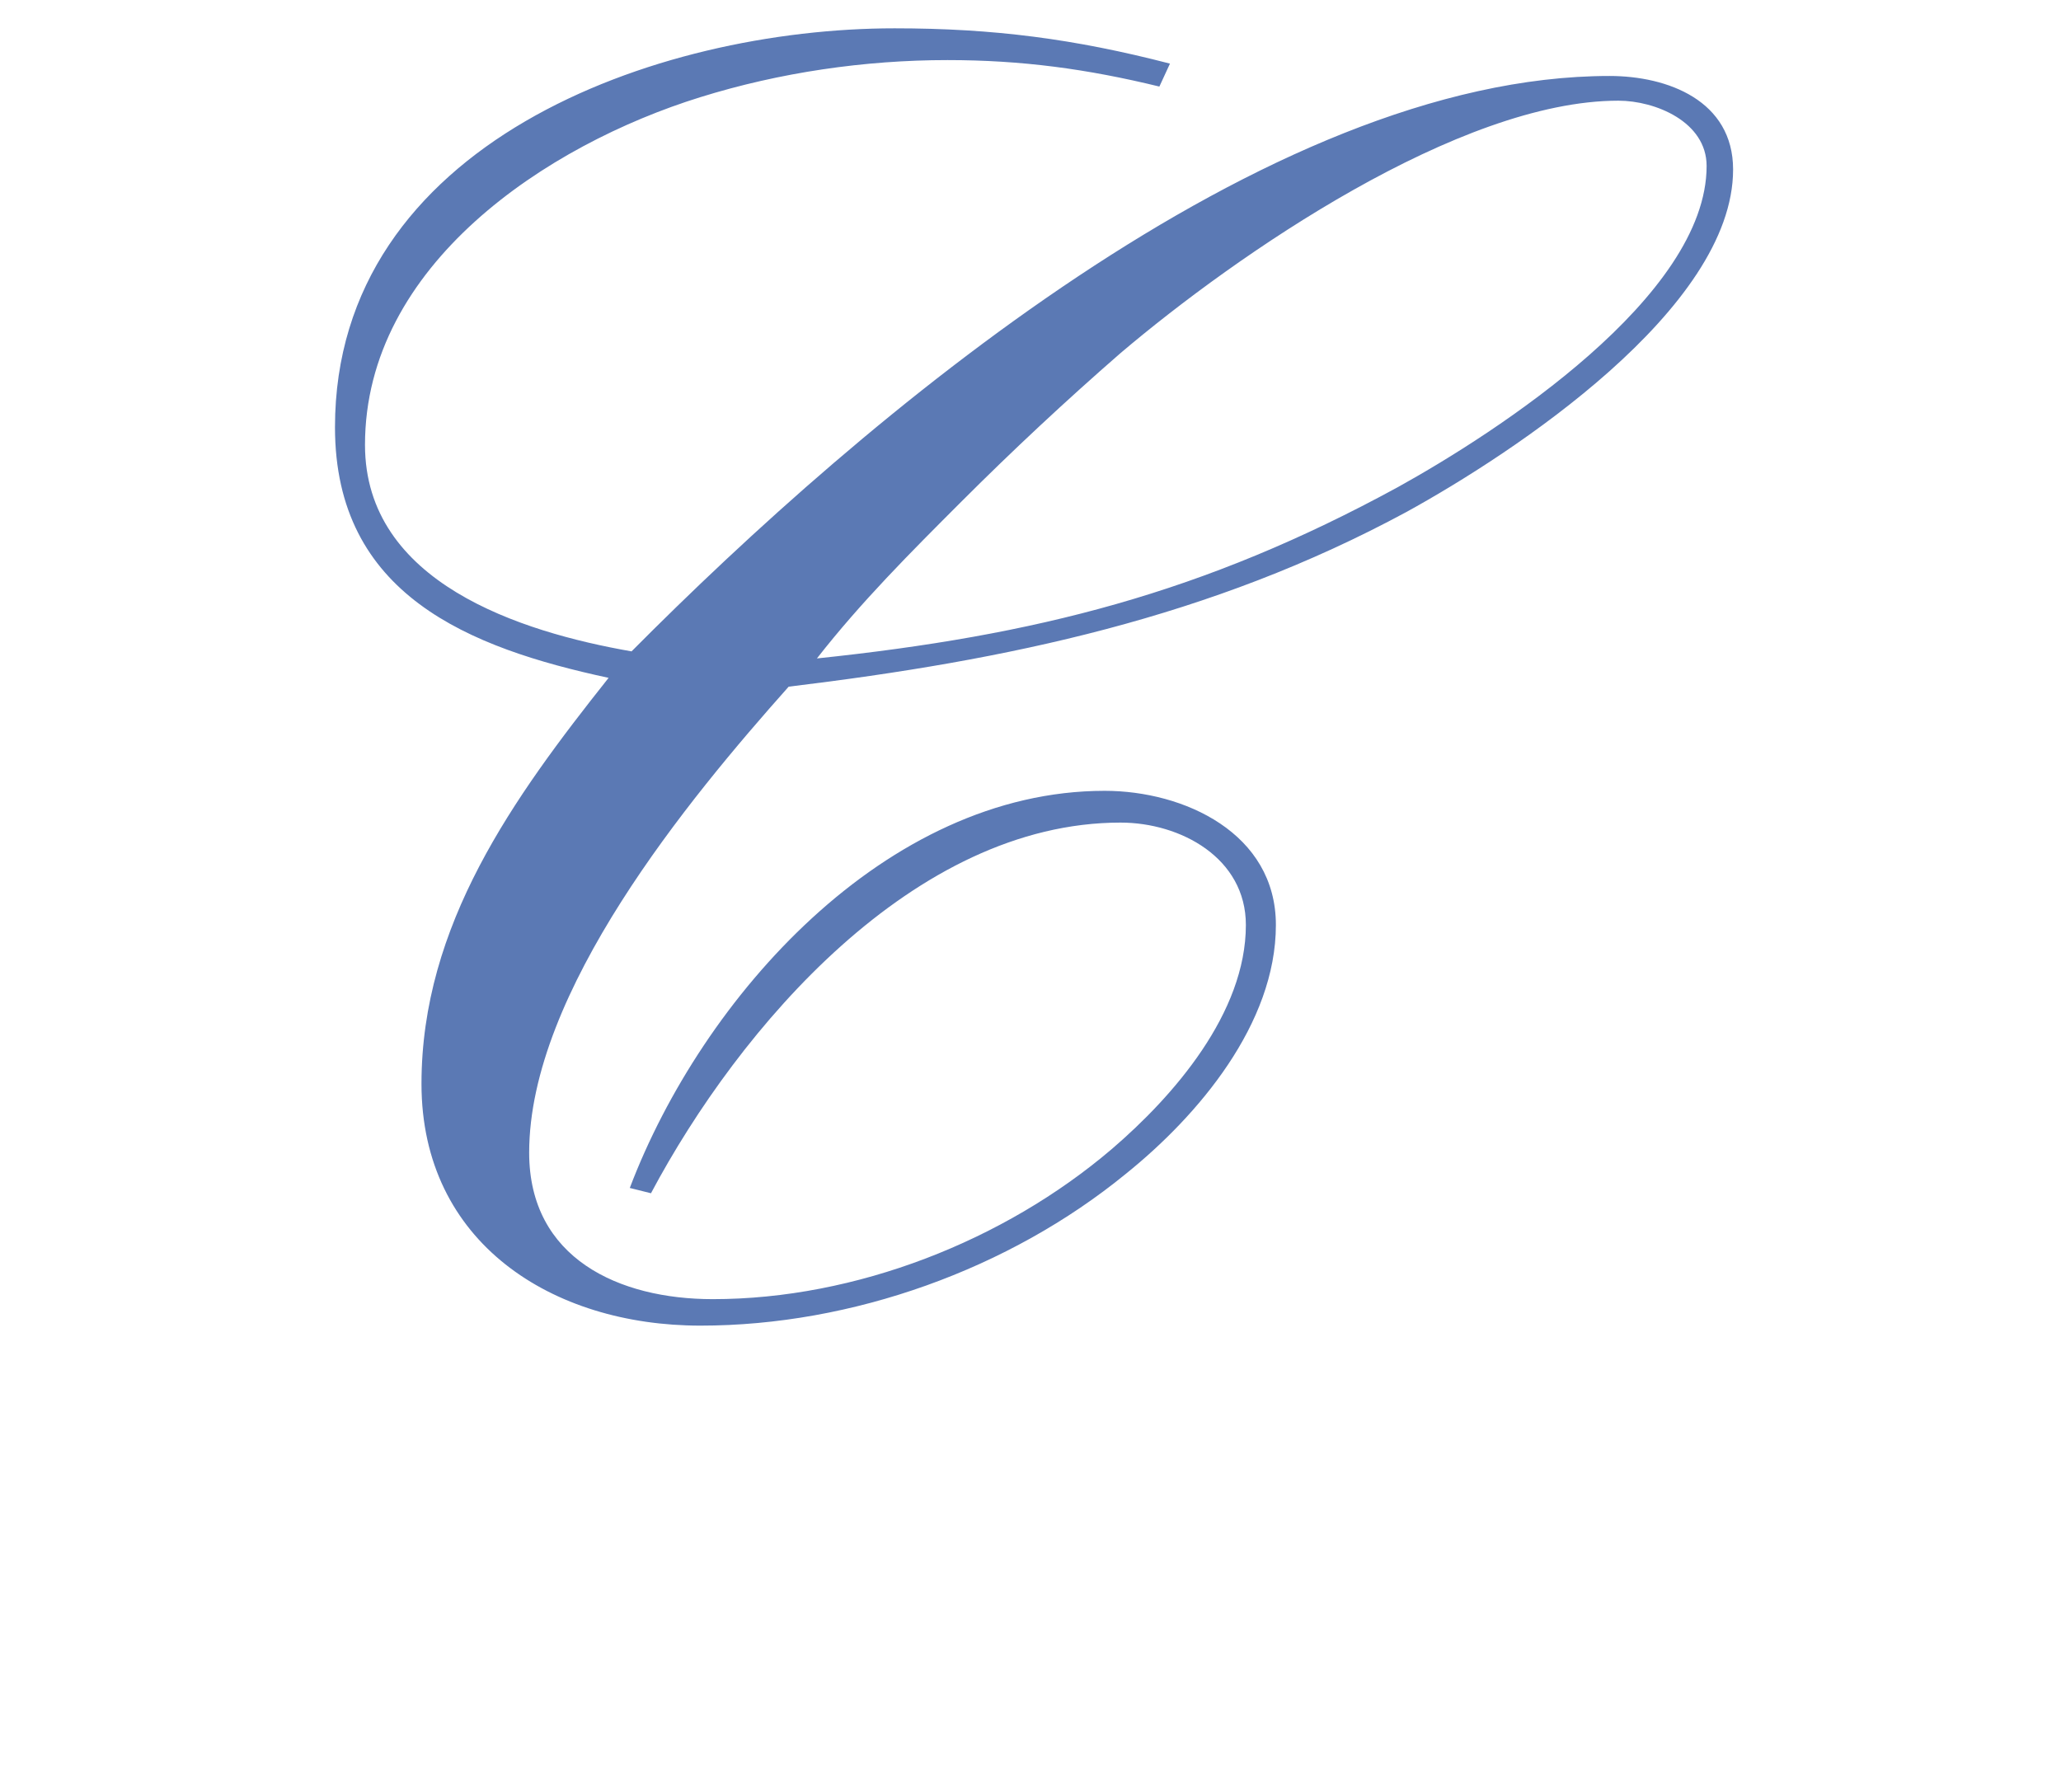 <?xml version="1.0" encoding="UTF-8" standalone="no"?>
<svg
   xmlns:svg="http://www.w3.org/2000/svg"
   xmlns="http://www.w3.org/2000/svg"
   id="svg2"
   height="200"
   width="230"
   version="1.1">
  <path
     id="text4"
     style="font-size:197px;font-family:'EnglishScriptEF DemiBold';fill:#5b79b4"
     aria-label="C"
     d="m 193.407,18.92 c 0,-7.683 -7.289,-10.441 -13.79,-10.441 -38.415,0 -83.331,38.218 -109.138,64.222 -12.411,-2.167 -29.747,-7.683 -29.747,-23.049 0,-20.094 20.291,-33.49 37.43,-38.809 8.865,-2.758 18.321,-4.137 27.58,-4.137 8.274,0 15.563,0.985 23.64,2.955 l 1.182,-2.561 c -10.638,-2.758 -19.7,-3.94 -30.732,-3.94 -26.595,0 -62.449,12.805 -62.449,44.522 0,18.715 14.972,24.625 30.535,27.974 -10.638,13.396 -20.882,27.58 -20.882,45.31 0,17.73 14.578,26.989 31.126,26.989 16.942,0 34.475,-6.304 47.477,-16.942 8.077,-6.501 16.745,-16.745 16.745,-27.777 0,-10.244 -10.244,-14.972 -19.109,-14.972 -24.428,0 -44.916,23.049 -52.993,44.325 l 2.364,0.591 c 9.85,-18.518 29.353,-41.37 52.402,-41.37 6.698,0 13.987,3.94 13.987,11.426 0,9.85 -8.077,19.109 -14.972,25.019 C 112.046,138.499 95.498,145 79.541,145 c -10.441,0 -20.488,-4.531 -20.488,-16.351 0,-17.927 17.73,-39.4 28.959,-52.008 24.428,-2.955 47.083,-7.683 68.95,-19.503 11.82,-6.501 36.445,-22.655 36.445,-38.218 z m -2.955,-0.394 c 0,14.578 -23.443,29.747 -34.475,35.854 -21.67,11.82 -40.385,16.548 -64.813,19.109 4.925,-6.304 10.441,-11.82 16.154,-17.533 5.713,-5.713 11.623,-11.229 17.73,-16.548 13.002,-11.032 37.824,-28.171 55.554,-28.171 4.137,0 9.85,2.364 9.85,7.289 z" />
</svg>
